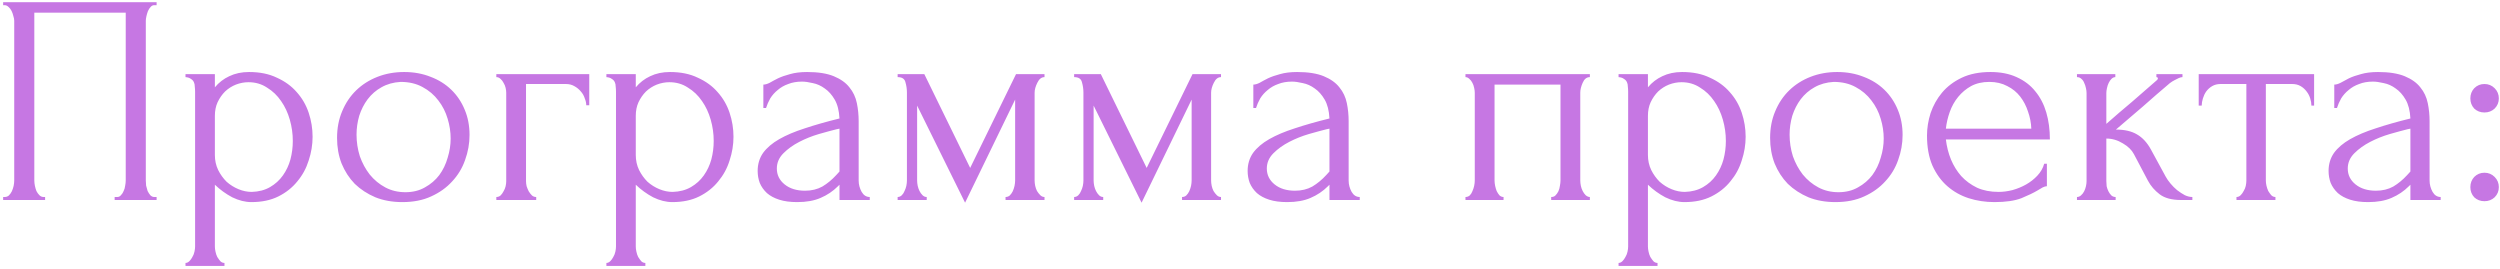 <?xml version="1.0" encoding="UTF-8"?> <svg xmlns="http://www.w3.org/2000/svg" width="725" height="78" viewBox="0 0 725 78" fill="none"> <path d="M0.911 57.131H1.346C1.81 57.131 2.215 56.986 2.563 56.696C2.911 56.349 3.2 55.943 3.432 55.479C3.664 54.958 3.838 54.436 3.954 53.915C4.069 53.335 4.127 52.814 4.127 52.35V6.022C4.127 5.616 4.041 5.153 3.867 4.631C3.751 4.11 3.577 3.617 3.345 3.153C3.113 2.69 2.824 2.313 2.476 2.023C2.128 1.676 1.752 1.502 1.346 1.502H0.911V0.633H45.414V1.502H44.719C44.313 1.502 43.966 1.676 43.676 2.023C43.386 2.313 43.126 2.719 42.894 3.24C42.72 3.704 42.575 4.196 42.459 4.718C42.343 5.24 42.285 5.674 42.285 6.022V52.35C42.285 52.814 42.314 53.306 42.372 53.828C42.488 54.349 42.633 54.871 42.807 55.392C43.039 55.856 43.299 56.262 43.589 56.609C43.937 56.957 44.313 57.131 44.719 57.131H45.414V58H33.246V57.131H34.028C34.434 57.131 34.781 56.957 35.071 56.609C35.419 56.262 35.679 55.856 35.853 55.392C36.085 54.929 36.23 54.436 36.288 53.915C36.404 53.335 36.462 52.814 36.462 52.35V3.675H9.951V52.35C9.951 52.814 10.009 53.335 10.125 53.915C10.241 54.436 10.386 54.929 10.559 55.392C10.791 55.856 11.081 56.262 11.429 56.609C11.776 56.957 12.182 57.131 12.646 57.131H13.08V58H0.911V57.131ZM72.222 20.885C75.352 20.885 78.046 21.436 80.306 22.537C82.624 23.58 84.536 24.97 86.043 26.709C87.607 28.447 88.766 30.446 89.52 32.706C90.273 34.966 90.65 37.284 90.65 39.66C90.65 41.978 90.273 44.267 89.52 46.527C88.824 48.786 87.723 50.815 86.217 52.611C84.768 54.407 82.943 55.856 80.741 56.957C78.539 58.058 75.931 58.608 72.918 58.608C71.121 58.608 69.267 58.145 67.355 57.218C65.501 56.233 63.82 55.016 62.314 53.567V71.473C62.314 71.936 62.372 72.429 62.487 72.95C62.603 73.53 62.777 74.051 63.009 74.515C63.299 74.978 63.589 75.384 63.878 75.732C64.226 76.079 64.632 76.253 65.095 76.253V77.122H53.795V76.253C54.201 76.253 54.578 76.079 54.925 75.732C55.273 75.384 55.563 74.978 55.795 74.515C56.084 74.051 56.287 73.53 56.403 72.95C56.519 72.429 56.577 71.936 56.577 71.473V26.622C56.577 26.1 56.548 25.608 56.49 25.144C56.49 24.623 56.403 24.188 56.229 23.84C56.055 23.435 55.766 23.116 55.36 22.884C55.012 22.595 54.491 22.421 53.795 22.363V21.494H62.314V25.318C63.473 23.927 64.863 22.855 66.486 22.102C68.166 21.291 70.079 20.885 72.222 20.885ZM73.005 55.653C75.033 55.595 76.8 55.132 78.307 54.262C79.814 53.393 81.059 52.263 82.044 50.873C83.03 49.482 83.754 47.946 84.218 46.266C84.681 44.527 84.913 42.731 84.913 40.877C84.913 38.791 84.623 36.734 84.044 34.705C83.464 32.677 82.624 30.881 81.523 29.316C80.422 27.694 79.06 26.39 77.438 25.405C75.873 24.362 74.077 23.84 72.049 23.84C70.832 23.84 69.615 24.072 68.398 24.536C67.239 24.999 66.196 25.666 65.269 26.535C64.4 27.404 63.675 28.447 63.096 29.664C62.574 30.823 62.314 32.127 62.314 33.575V44.962C62.314 46.527 62.632 47.975 63.27 49.308C63.907 50.583 64.718 51.713 65.704 52.698C66.747 53.625 67.906 54.349 69.18 54.871C70.455 55.392 71.73 55.653 73.005 55.653ZM116.695 58.608C113.798 58.608 111.19 58.145 108.872 57.218C106.554 56.233 104.555 54.929 102.875 53.306C101.252 51.626 99.977 49.656 99.05 47.396C98.181 45.136 97.746 42.673 97.746 40.008C97.746 37.168 98.239 34.59 99.224 32.272C100.209 29.896 101.571 27.868 103.309 26.187C105.048 24.507 107.105 23.203 109.481 22.276C111.856 21.349 114.435 20.885 117.217 20.885C119.998 20.885 122.548 21.349 124.866 22.276C127.183 23.145 129.183 24.391 130.863 26.013C132.543 27.636 133.847 29.577 134.774 31.837C135.702 34.039 136.165 36.473 136.165 39.138C136.165 41.63 135.731 44.064 134.861 46.44C134.05 48.758 132.804 50.815 131.124 52.611C129.501 54.407 127.473 55.856 125.039 56.957C122.664 58.058 119.882 58.608 116.695 58.608ZM116.174 23.753C114.087 23.869 112.233 24.391 110.611 25.318C109.046 26.187 107.713 27.346 106.612 28.795C105.569 30.186 104.758 31.779 104.179 33.575C103.657 35.372 103.396 37.197 103.396 39.051C103.396 41.196 103.715 43.282 104.352 45.31C105.048 47.28 106.004 49.047 107.221 50.612C108.496 52.176 110.002 53.422 111.741 54.349C113.479 55.276 115.42 55.74 117.564 55.74C119.708 55.74 121.592 55.276 123.214 54.349C124.894 53.422 126.285 52.234 127.386 50.786C128.487 49.279 129.298 47.599 129.82 45.744C130.399 43.89 130.689 42.036 130.689 40.181C130.689 38.269 130.399 36.357 129.82 34.445C129.24 32.474 128.342 30.707 127.125 29.142C125.909 27.52 124.373 26.216 122.519 25.231C120.722 24.246 118.607 23.753 116.174 23.753ZM170.884 21.494V30.533H170.015C170.015 29.896 169.87 29.23 169.58 28.534C169.349 27.781 168.972 27.114 168.45 26.535C167.929 25.898 167.292 25.376 166.538 24.97C165.843 24.565 165.032 24.362 164.104 24.362H152.544V52.524C152.544 52.988 152.602 53.48 152.718 54.002C152.892 54.523 153.095 55.016 153.326 55.479C153.616 55.943 153.935 56.349 154.283 56.696C154.63 56.986 155.036 57.131 155.499 57.131V58H143.939V57.131C144.403 57.131 144.808 56.986 145.156 56.696C145.504 56.349 145.793 55.943 146.025 55.479C146.315 55.016 146.518 54.523 146.634 54.002C146.749 53.48 146.807 52.988 146.807 52.524V26.883C146.807 26.477 146.749 26.013 146.634 25.492C146.518 24.97 146.315 24.478 146.025 24.014C145.793 23.551 145.504 23.174 145.156 22.884C144.808 22.537 144.403 22.363 143.939 22.363V21.494H170.884ZM194.284 20.885C197.413 20.885 200.108 21.436 202.368 22.537C204.686 23.58 206.598 24.97 208.104 26.709C209.669 28.447 210.828 30.446 211.581 32.706C212.334 34.966 212.711 37.284 212.711 39.66C212.711 41.978 212.334 44.267 211.581 46.527C210.886 48.786 209.785 50.815 208.278 52.611C206.83 54.407 205.004 55.856 202.802 56.957C200.6 58.058 197.993 58.608 194.979 58.608C193.183 58.608 191.329 58.145 189.417 57.218C187.562 56.233 185.882 55.016 184.375 53.567V71.473C184.375 71.936 184.433 72.429 184.549 72.95C184.665 73.53 184.839 74.051 185.071 74.515C185.36 74.978 185.65 75.384 185.94 75.732C186.287 76.079 186.693 76.253 187.157 76.253V77.122H175.857V76.253C176.263 76.253 176.639 76.079 176.987 75.732C177.335 75.384 177.624 74.978 177.856 74.515C178.146 74.051 178.349 73.53 178.465 72.95C178.581 72.429 178.638 71.936 178.638 71.473V26.622C178.638 26.1 178.61 25.608 178.552 25.144C178.552 24.623 178.465 24.188 178.291 23.84C178.117 23.435 177.827 23.116 177.422 22.884C177.074 22.595 176.552 22.421 175.857 22.363V21.494H184.375V25.318C185.534 23.927 186.925 22.855 188.547 22.102C190.228 21.291 192.14 20.885 194.284 20.885ZM195.066 55.653C197.095 55.595 198.862 55.132 200.368 54.262C201.875 53.393 203.121 52.263 204.106 50.873C205.091 49.482 205.815 47.946 206.279 46.266C206.743 44.527 206.974 42.731 206.974 40.877C206.974 38.791 206.685 36.734 206.105 34.705C205.526 32.677 204.686 30.881 203.585 29.316C202.484 27.694 201.122 26.39 199.499 25.405C197.935 24.362 196.138 23.84 194.11 23.84C192.893 23.84 191.676 24.072 190.46 24.536C189.301 24.999 188.258 25.666 187.33 26.535C186.461 27.404 185.737 28.447 185.157 29.664C184.636 30.823 184.375 32.127 184.375 33.575V44.962C184.375 46.527 184.694 47.975 185.331 49.308C185.969 50.583 186.78 51.713 187.765 52.698C188.808 53.625 189.967 54.349 191.242 54.871C192.517 55.392 193.792 55.653 195.066 55.653ZM243.45 58V53.567L243.016 54.002C241.567 55.45 239.887 56.58 237.974 57.392C236.12 58.203 233.86 58.608 231.195 58.608C229.166 58.608 227.428 58.377 225.979 57.913C224.531 57.45 223.343 56.812 222.416 56.001C221.488 55.132 220.793 54.147 220.33 53.046C219.924 51.945 219.721 50.786 219.721 49.569C219.721 47.599 220.243 45.86 221.286 44.354C222.387 42.847 223.951 41.514 225.979 40.355C228.007 39.196 230.47 38.153 233.368 37.226C236.323 36.241 239.684 35.285 243.45 34.358C243.334 32.098 242.871 30.273 242.06 28.882C241.248 27.491 240.292 26.419 239.191 25.666C238.09 24.855 236.931 24.333 235.714 24.101C234.498 23.811 233.454 23.667 232.585 23.667C231.079 23.667 229.746 23.898 228.587 24.362C227.428 24.768 226.414 25.347 225.545 26.1C224.676 26.796 223.951 27.607 223.372 28.534C222.85 29.461 222.445 30.388 222.155 31.316H221.373V24.536C221.894 24.536 222.503 24.362 223.198 24.014C223.893 23.609 224.705 23.174 225.632 22.71C226.617 22.247 227.776 21.841 229.108 21.494C230.499 21.088 232.151 20.885 234.063 20.885C237.25 20.885 239.829 21.291 241.799 22.102C243.769 22.913 245.276 23.985 246.319 25.318C247.42 26.651 248.144 28.186 248.492 29.925C248.839 31.605 249.013 33.344 249.013 35.14V52.35C249.013 53.509 249.303 54.61 249.882 55.653C250.462 56.638 251.244 57.131 252.229 57.131V58H243.45ZM243.45 49.743V37.313L242.581 37.487C241.19 37.834 239.481 38.298 237.453 38.878C235.483 39.457 233.599 40.21 231.803 41.138C230.007 42.065 228.471 43.166 227.196 44.441C225.921 45.715 225.284 47.193 225.284 48.873C225.284 50.728 226.037 52.263 227.544 53.48C229.051 54.697 231.021 55.306 233.454 55.306C235.367 55.306 237.047 54.9 238.496 54.089C239.945 53.219 241.277 52.118 242.494 50.786L243.45 49.743ZM300.038 52.35C300.038 52.814 300.096 53.335 300.212 53.915C300.328 54.436 300.502 54.929 300.733 55.392C301.023 55.856 301.342 56.262 301.689 56.609C302.037 56.957 302.443 57.131 302.906 57.131V58H291.607V57.131C292.07 57.131 292.476 56.986 292.824 56.696C293.171 56.349 293.461 55.943 293.693 55.479C293.925 54.958 294.098 54.436 294.214 53.915C294.33 53.335 294.388 52.814 294.388 52.35V28.882L279.873 58.782L265.965 30.62V52.35C265.965 52.814 266.023 53.335 266.139 53.915C266.255 54.436 266.429 54.929 266.661 55.392C266.892 55.856 267.182 56.262 267.53 56.609C267.878 56.957 268.283 57.131 268.747 57.131V58H260.315V57.131C260.779 57.131 261.185 56.957 261.532 56.609C261.88 56.262 262.141 55.856 262.315 55.392C262.546 54.929 262.72 54.436 262.836 53.915C262.952 53.335 263.01 52.814 263.01 52.35V26.883C263.01 25.84 262.865 24.826 262.575 23.84C262.344 22.855 261.59 22.363 260.315 22.363V21.494H268.051L281.35 48.7L294.649 21.494H302.906V22.363C302.037 22.363 301.342 22.913 300.82 24.014C300.299 25.057 300.038 26.013 300.038 26.883V52.35ZM351.222 52.35C351.222 52.814 351.28 53.335 351.396 53.915C351.512 54.436 351.686 54.929 351.918 55.392C352.207 55.856 352.526 56.262 352.874 56.609C353.221 56.957 353.627 57.131 354.091 57.131V58H342.791V57.131C343.255 57.131 343.66 56.986 344.008 56.696C344.356 56.349 344.645 55.943 344.877 55.479C345.109 54.958 345.283 54.436 345.399 53.915C345.515 53.335 345.573 52.814 345.573 52.35V28.882L331.057 58.782L317.15 30.62V52.35C317.15 52.814 317.208 53.335 317.323 53.915C317.439 54.436 317.613 54.929 317.845 55.392C318.077 55.856 318.367 56.262 318.714 56.609C319.062 56.957 319.468 57.131 319.931 57.131V58H311.5V57.131C311.963 57.131 312.369 56.957 312.717 56.609C313.064 56.262 313.325 55.856 313.499 55.392C313.731 54.929 313.905 54.436 314.021 53.915C314.136 53.335 314.194 52.814 314.194 52.35V26.883C314.194 25.84 314.05 24.826 313.76 23.84C313.528 22.855 312.775 22.363 311.5 22.363V21.494H319.236L332.535 48.7L345.833 21.494H354.091V22.363C353.221 22.363 352.526 22.913 352.005 24.014C351.483 25.057 351.222 26.013 351.222 26.883V52.35ZM385.544 58V53.567L385.11 54.002C383.661 55.45 381.98 56.58 380.068 57.392C378.214 58.203 375.954 58.608 373.288 58.608C371.26 58.608 369.522 58.377 368.073 57.913C366.625 57.45 365.437 56.812 364.51 56.001C363.582 55.132 362.887 54.147 362.423 53.046C362.018 51.945 361.815 50.786 361.815 49.569C361.815 47.599 362.337 45.86 363.38 44.354C364.481 42.847 366.045 41.514 368.073 40.355C370.101 39.196 372.564 38.153 375.461 37.226C378.417 36.241 381.778 35.285 385.544 34.358C385.428 32.098 384.965 30.273 384.153 28.882C383.342 27.491 382.386 26.419 381.285 25.666C380.184 24.855 379.025 24.333 377.808 24.101C376.591 23.811 375.548 23.667 374.679 23.667C373.173 23.667 371.84 23.898 370.681 24.362C369.522 24.768 368.508 25.347 367.639 26.1C366.769 26.796 366.045 27.607 365.466 28.534C364.944 29.461 364.539 30.388 364.249 31.316H363.467V24.536C363.988 24.536 364.596 24.362 365.292 24.014C365.987 23.609 366.798 23.174 367.726 22.71C368.711 22.247 369.87 21.841 371.202 21.494C372.593 21.088 374.245 20.885 376.157 20.885C379.344 20.885 381.923 21.291 383.893 22.102C385.863 22.913 387.37 23.985 388.413 25.318C389.514 26.651 390.238 28.186 390.586 29.925C390.933 31.605 391.107 33.344 391.107 35.14V52.35C391.107 53.509 391.397 54.61 391.976 55.653C392.556 56.638 393.338 57.131 394.323 57.131V58H385.544ZM385.544 49.743V37.313L384.675 37.487C383.284 37.834 381.575 38.298 379.547 38.878C377.577 39.457 375.693 40.21 373.897 41.138C372.101 42.065 370.565 43.166 369.29 44.441C368.015 45.715 367.378 47.193 367.378 48.873C367.378 50.728 368.131 52.263 369.638 53.48C371.144 54.697 373.115 55.306 375.548 55.306C377.461 55.306 379.141 54.9 380.59 54.089C382.038 53.219 383.371 52.118 384.588 50.786L385.544 49.743ZM433.419 52.35C433.419 52.814 433.477 53.335 433.593 53.915C433.709 54.436 433.854 54.929 434.028 55.392C434.26 55.856 434.52 56.262 434.81 56.609C435.158 56.957 435.564 57.131 436.027 57.131V58H424.988V57.131C425.452 57.131 425.857 56.986 426.205 56.696C426.553 56.349 426.814 55.943 426.987 55.479C427.219 54.958 427.393 54.436 427.509 53.915C427.625 53.335 427.683 52.814 427.683 52.35V26.883C427.683 26.477 427.625 26.013 427.509 25.492C427.393 24.912 427.219 24.42 426.987 24.014C426.756 23.551 426.466 23.174 426.118 22.884C425.771 22.537 425.394 22.363 424.988 22.363V21.494H461.06V22.363C460.133 22.363 459.438 22.913 458.974 24.014C458.51 25.057 458.279 26.013 458.279 26.883V52.35C458.279 52.814 458.337 53.335 458.452 53.915C458.568 54.436 458.742 54.929 458.974 55.392C459.206 55.856 459.496 56.262 459.843 56.609C460.249 56.957 460.654 57.131 461.06 57.131V58H449.847V57.131C450.369 57.131 450.775 56.986 451.064 56.696C451.412 56.349 451.702 55.943 451.933 55.479C452.165 54.958 452.31 54.436 452.368 53.915C452.484 53.335 452.542 52.814 452.542 52.35V24.536H433.419V52.35ZM487.809 20.885C490.938 20.885 493.633 21.436 495.893 22.537C498.21 23.58 500.123 24.97 501.629 26.709C503.194 28.447 504.353 30.446 505.106 32.706C505.859 34.966 506.236 37.284 506.236 39.66C506.236 41.978 505.859 44.267 505.106 46.527C504.411 48.786 503.31 50.815 501.803 52.611C500.355 54.407 498.529 55.856 496.327 56.957C494.125 58.058 491.518 58.608 488.504 58.608C486.708 58.608 484.854 58.145 482.942 57.218C481.087 56.233 479.407 55.016 477.9 53.567V71.473C477.9 71.936 477.958 72.429 478.074 72.95C478.19 73.53 478.364 74.051 478.596 74.515C478.885 74.978 479.175 75.384 479.465 75.732C479.812 76.079 480.218 76.253 480.682 76.253V77.122H469.382V76.253C469.788 76.253 470.164 76.079 470.512 75.732C470.86 75.384 471.149 74.978 471.381 74.515C471.671 74.051 471.874 73.53 471.99 72.95C472.105 72.429 472.163 71.936 472.163 71.473V26.622C472.163 26.1 472.134 25.608 472.077 25.144C472.077 24.623 471.99 24.188 471.816 23.84C471.642 23.435 471.352 23.116 470.947 22.884C470.599 22.595 470.077 22.421 469.382 22.363V21.494H477.9V25.318C479.059 23.927 480.45 22.855 482.072 22.102C483.753 21.291 485.665 20.885 487.809 20.885ZM488.591 55.653C490.619 55.595 492.387 55.132 493.893 54.262C495.4 53.393 496.646 52.263 497.631 50.873C498.616 49.482 499.34 47.946 499.804 46.266C500.268 44.527 500.499 42.731 500.499 40.877C500.499 38.791 500.21 36.734 499.63 34.705C499.051 32.677 498.21 30.881 497.109 29.316C496.009 27.694 494.647 26.39 493.024 25.405C491.46 24.362 489.663 23.84 487.635 23.84C486.418 23.84 485.201 24.072 483.985 24.536C482.826 24.999 481.783 25.666 480.855 26.535C479.986 27.404 479.262 28.447 478.682 29.664C478.161 30.823 477.9 32.127 477.9 33.575V44.962C477.9 46.527 478.219 47.975 478.856 49.308C479.494 50.583 480.305 51.713 481.29 52.698C482.333 53.625 483.492 54.349 484.767 54.871C486.042 55.392 487.316 55.653 488.591 55.653ZM532.282 58.608C529.384 58.608 526.777 58.145 524.459 57.218C522.141 56.233 520.142 54.929 518.461 53.306C516.839 51.626 515.564 49.656 514.637 47.396C513.768 45.136 513.333 42.673 513.333 40.008C513.333 37.168 513.826 34.59 514.811 32.272C515.796 29.896 517.157 27.868 518.896 26.187C520.634 24.507 522.691 23.203 525.067 22.276C527.443 21.349 530.022 20.885 532.803 20.885C535.585 20.885 538.134 21.349 540.452 22.276C542.77 23.145 544.769 24.391 546.45 26.013C548.13 27.636 549.434 29.577 550.361 31.837C551.288 34.039 551.752 36.473 551.752 39.138C551.752 41.63 551.317 44.064 550.448 46.44C549.637 48.758 548.391 50.815 546.71 52.611C545.088 54.407 543.06 55.856 540.626 56.957C538.25 58.058 535.469 58.608 532.282 58.608ZM531.76 23.753C529.674 23.869 527.82 24.391 526.197 25.318C524.633 26.187 523.3 27.346 522.199 28.795C521.156 30.186 520.345 31.779 519.765 33.575C519.244 35.372 518.983 37.197 518.983 39.051C518.983 41.196 519.301 43.282 519.939 45.31C520.634 47.28 521.59 49.047 522.807 50.612C524.082 52.176 525.589 53.422 527.327 54.349C529.066 55.276 531.007 55.74 533.151 55.74C535.295 55.74 537.178 55.276 538.801 54.349C540.481 53.422 541.872 52.234 542.973 50.786C544.074 49.279 544.885 47.599 545.406 45.744C545.986 43.89 546.276 42.036 546.276 40.181C546.276 38.269 545.986 36.357 545.406 34.445C544.827 32.474 543.929 30.707 542.712 29.142C541.495 27.52 539.959 26.216 538.105 25.231C536.309 24.246 534.194 23.753 531.76 23.753ZM564.306 40.442C564.538 42.47 565.031 44.411 565.784 46.266C566.537 48.062 567.522 49.656 568.739 51.046C570.014 52.437 571.55 53.567 573.346 54.436C575.142 55.248 577.228 55.653 579.604 55.653C580.879 55.653 582.212 55.479 583.602 55.132C585.051 54.726 586.384 54.175 587.601 53.48C588.818 52.785 589.89 51.945 590.817 50.959C591.802 49.916 592.468 48.758 592.816 47.483H593.598V54.002C593.251 54.002 592.845 54.118 592.381 54.349C591.976 54.581 591.483 54.871 590.904 55.219C589.745 55.914 588.18 56.667 586.21 57.478C584.24 58.232 581.632 58.608 578.387 58.608C575.78 58.608 573.288 58.232 570.912 57.478C568.594 56.725 566.537 55.566 564.741 54.002C562.944 52.437 561.496 50.438 560.395 48.004C559.352 45.57 558.83 42.673 558.83 39.312C558.83 37.168 559.178 34.995 559.873 32.793C560.627 30.591 561.728 28.621 563.176 26.883C564.683 25.086 566.595 23.638 568.913 22.537C571.231 21.436 574.012 20.885 577.257 20.885C580.155 20.885 582.675 21.378 584.819 22.363C587.021 23.348 588.818 24.71 590.208 26.448C591.657 28.186 592.729 30.244 593.424 32.619C594.12 34.995 594.467 37.603 594.467 40.442H564.306ZM576.91 23.753C574.881 23.753 573.114 24.159 571.607 24.97C570.159 25.782 568.913 26.825 567.87 28.099C566.827 29.374 566.016 30.823 565.436 32.446C564.857 34.068 564.48 35.691 564.306 37.313H589.078C589.02 35.633 588.702 33.981 588.122 32.359C587.601 30.736 586.847 29.287 585.862 28.013C584.877 26.738 583.631 25.724 582.125 24.97C580.618 24.159 578.88 23.753 576.91 23.753ZM628.049 51.22C628.397 51.858 628.86 52.524 629.44 53.219C630.019 53.915 630.657 54.552 631.352 55.132C632.105 55.711 632.859 56.204 633.612 56.609C634.365 56.957 635.09 57.131 635.785 57.131V58H632.482C629.817 58 627.759 57.45 626.311 56.349C624.862 55.248 623.732 53.944 622.921 52.437L618.836 44.701C618.198 43.484 617.126 42.441 615.62 41.572C614.113 40.645 612.519 40.181 610.839 40.181V52.524C610.839 52.988 610.868 53.48 610.926 54.002C611.042 54.523 611.216 55.016 611.447 55.479C611.679 55.943 611.969 56.349 612.317 56.696C612.664 56.986 613.07 57.131 613.533 57.131V58H602.321V57.131C602.726 57.131 603.103 56.986 603.451 56.696C603.856 56.349 604.175 55.943 604.407 55.479C604.639 55.016 604.813 54.523 604.928 54.002C605.044 53.48 605.102 52.988 605.102 52.524V26.97C605.102 26.564 605.044 26.1 604.928 25.579C604.813 24.999 604.639 24.478 604.407 24.014C604.233 23.551 603.972 23.174 603.625 22.884C603.277 22.537 602.842 22.363 602.321 22.363V21.494H613.447V22.363C613.041 22.363 612.664 22.537 612.317 22.884C612.027 23.174 611.766 23.551 611.534 24.014C611.303 24.478 611.129 24.999 611.013 25.579C610.897 26.1 610.839 26.564 610.839 26.97V35.922C613.331 33.72 615.793 31.605 618.227 29.577C620.661 27.491 623.124 25.347 625.615 23.145C625.615 23.087 625.644 23.029 625.702 22.971C625.76 22.913 625.789 22.855 625.789 22.797C625.789 22.508 625.644 22.363 625.355 22.363V21.494H632.917V22.363C632.627 22.363 632.279 22.45 631.874 22.623C631.468 22.797 631.062 23 630.657 23.232C630.193 23.464 629.73 23.753 629.266 24.101C626.658 26.303 624.051 28.563 621.443 30.881C618.836 33.141 616.228 35.372 613.62 37.574C616.112 37.574 618.14 38.037 619.705 38.965C621.327 39.892 622.689 41.369 623.79 43.397L628.049 51.22ZM670.307 30.62C670.307 29.983 670.191 29.287 669.96 28.534C669.728 27.781 669.38 27.114 668.917 26.535C668.453 25.898 667.873 25.376 667.178 24.97C666.483 24.565 665.671 24.362 664.744 24.362H657.095V52.35C657.095 52.814 657.153 53.306 657.269 53.828C657.385 54.349 657.559 54.871 657.791 55.392C658.08 55.856 658.37 56.262 658.66 56.609C659.008 56.957 659.413 57.131 659.877 57.131V58H648.577V57.131C649.041 57.131 649.446 56.957 649.794 56.609C650.142 56.262 650.432 55.856 650.663 55.392C650.953 54.929 651.156 54.436 651.272 53.915C651.388 53.335 651.446 52.814 651.446 52.35V24.362H643.97C643.043 24.362 642.232 24.565 641.537 24.97C640.841 25.376 640.262 25.898 639.798 26.535C639.393 27.114 639.074 27.781 638.842 28.534C638.61 29.287 638.494 29.983 638.494 30.62H637.625V21.494H671.09V30.62H670.307ZM699.017 58V53.567L698.582 54.002C697.133 55.45 695.453 56.58 693.541 57.392C691.686 58.203 689.426 58.608 686.761 58.608C684.733 58.608 682.994 58.377 681.546 57.913C680.097 57.45 678.909 56.812 677.982 56.001C677.055 55.132 676.359 54.147 675.896 53.046C675.49 51.945 675.287 50.786 675.287 49.569C675.287 47.599 675.809 45.86 676.852 44.354C677.953 42.847 679.518 41.514 681.546 40.355C683.574 39.196 686.037 38.153 688.934 37.226C691.889 36.241 695.25 35.285 699.017 34.358C698.901 32.098 698.437 30.273 697.626 28.882C696.815 27.491 695.859 26.419 694.758 25.666C693.657 24.855 692.498 24.333 691.281 24.101C690.064 23.811 689.021 23.667 688.152 23.667C686.645 23.667 685.312 23.898 684.153 24.362C682.994 24.768 681.98 25.347 681.111 26.1C680.242 26.796 679.518 27.607 678.938 28.534C678.417 29.461 678.011 30.388 677.721 31.316H676.939V24.536C677.46 24.536 678.069 24.362 678.764 24.014C679.46 23.609 680.271 23.174 681.198 22.71C682.183 22.247 683.342 21.841 684.675 21.494C686.066 21.088 687.717 20.885 689.629 20.885C692.816 20.885 695.395 21.291 697.365 22.102C699.335 22.913 700.842 23.985 701.885 25.318C702.986 26.651 703.71 28.186 704.058 29.925C704.406 31.605 704.58 33.344 704.58 35.14V52.35C704.58 53.509 704.869 54.61 705.449 55.653C706.028 56.638 706.81 57.131 707.796 57.131V58H699.017ZM699.017 49.743V37.313L698.147 37.487C696.757 37.834 695.047 38.298 693.019 38.878C691.049 39.457 689.166 40.21 687.369 41.138C685.573 42.065 684.037 43.166 682.763 44.441C681.488 45.715 680.85 47.193 680.85 48.873C680.85 50.728 681.604 52.263 683.11 53.48C684.617 54.697 686.587 55.306 689.021 55.306C690.933 55.306 692.614 54.9 694.062 54.089C695.511 53.219 696.844 52.118 698.061 50.786L699.017 49.743ZM716.403 28.534C716.403 27.375 716.78 26.39 717.533 25.579C718.345 24.768 719.33 24.362 720.489 24.362C721.648 24.362 722.633 24.768 723.444 25.579C724.255 26.39 724.661 27.375 724.661 28.534C724.661 29.693 724.255 30.678 723.444 31.489C722.633 32.243 721.648 32.619 720.489 32.619C719.33 32.619 718.345 32.243 717.533 31.489C716.78 30.678 716.403 29.693 716.403 28.534ZM716.403 54.262C716.403 53.103 716.78 52.118 717.533 51.307C718.345 50.496 719.33 50.09 720.489 50.09C721.648 50.09 722.633 50.496 723.444 51.307C724.255 52.118 724.661 53.103 724.661 54.262C724.661 55.421 724.255 56.407 723.444 57.218C722.633 57.971 721.648 58.348 720.489 58.348C719.33 58.348 718.345 57.971 717.533 57.218C716.78 56.407 716.403 55.421 716.403 54.262Z" fill="#C677E3"></path> </svg> 